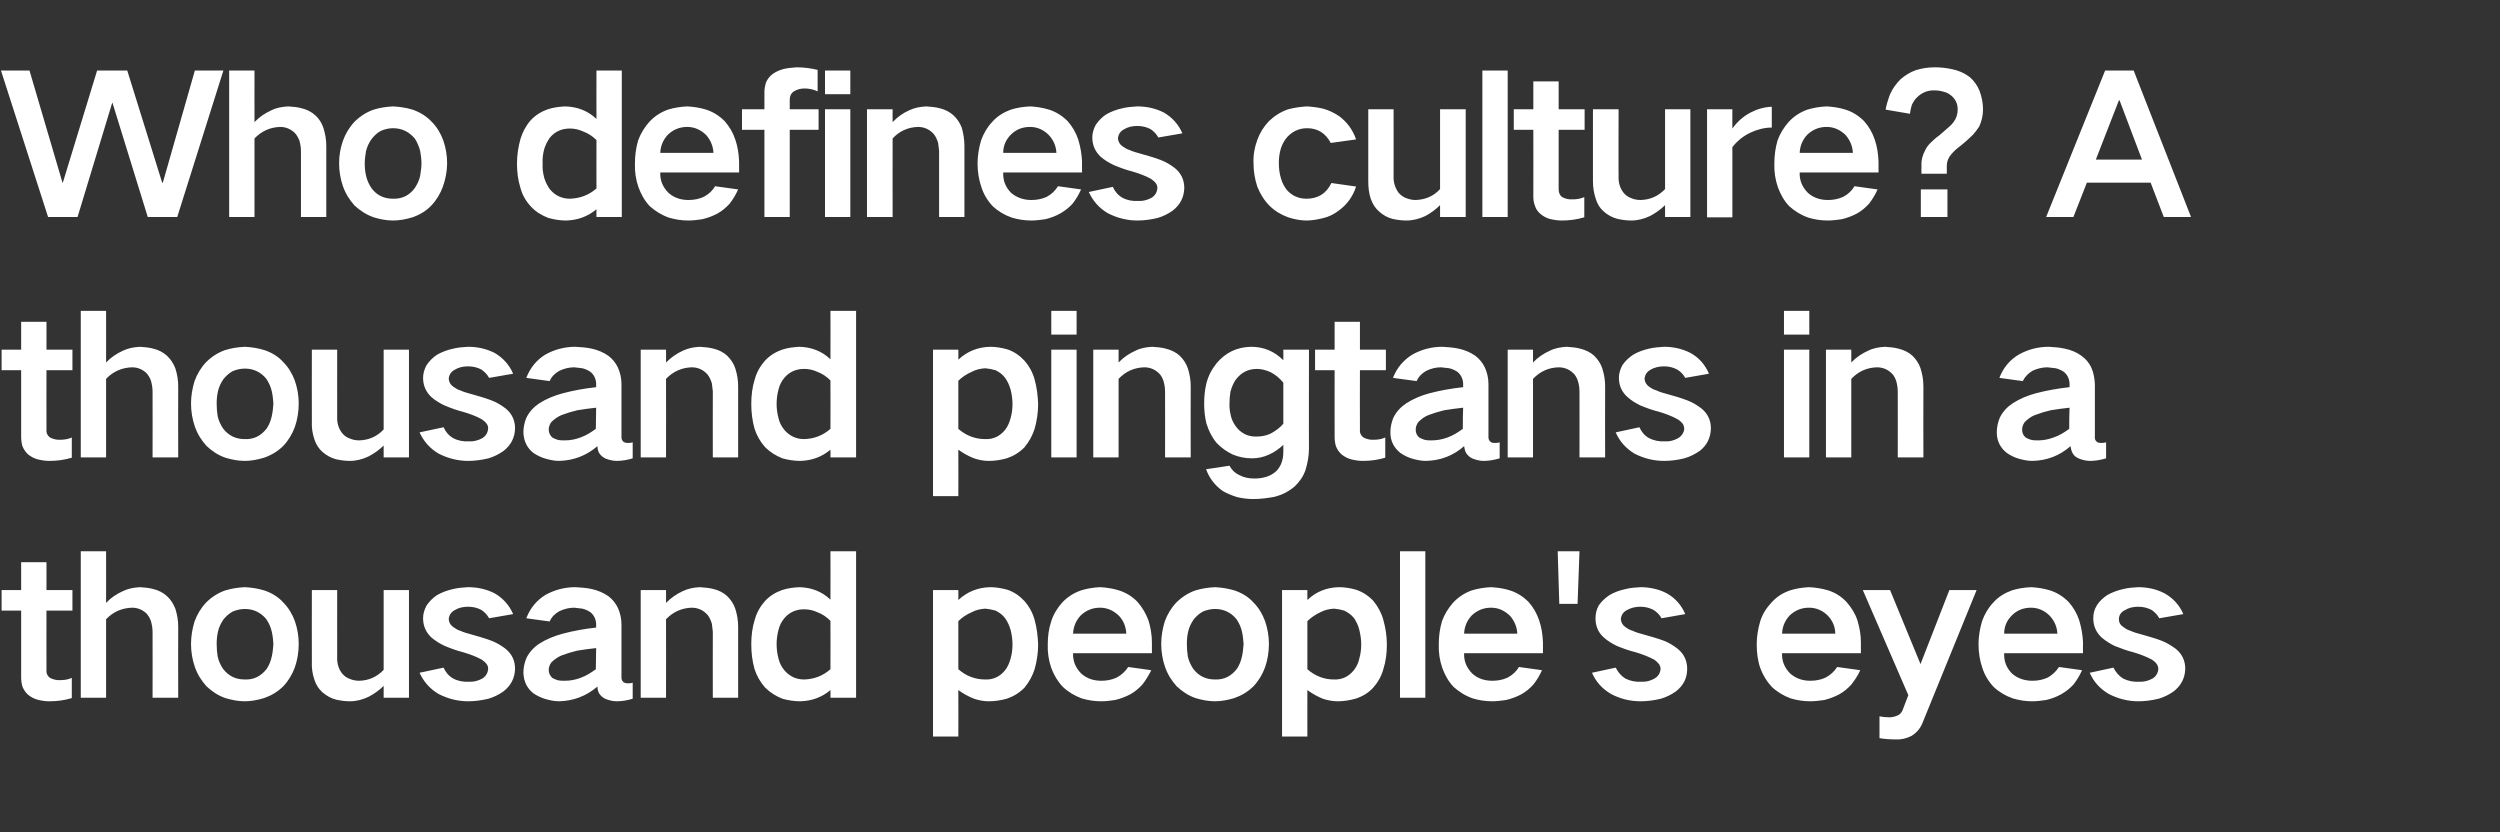 <?xml version="1.0" standalone="no"?>
<!DOCTYPE svg PUBLIC "-//W3C//DTD SVG 1.1//EN" "http://www.w3.org/Graphics/SVG/1.1/DTD/svg11.dtd">
<svg xmlns="http://www.w3.org/2000/svg" version="1.1" width="780px" height="259.6px" viewBox="0 -22 780 259.6" style="top:-22px">
  <rect x="0" y="-22" width="780" height="259.6" fill="#333333" stroke="none"/>
  <desc>Who defines culture? A thousand pingtans in a thousand people's eyes</desc>
  <defs/>
  <g id="Polygon28164">
    <path d="M 0.5 162.1 L 0.5 168.5 L 6.6 168.5 C 6.6 168.5 6.6 189.24 6.6 189.2 C 6.6 190.2 6.7 191.2 7 192.2 C 7.4 193.2 8 194.1 8.8 194.8 C 9.7 195.5 10.6 196 11.7 196.3 C 12.9 196.6 14.1 196.8 15.4 196.8 C 17.8 196.8 20.1 196.5 22.4 195.8 C 22.4 195.8 22.4 189.5 22.4 189.5 C 21.3 190 20.1 190.2 18.9 190.2 C 17.7 190.3 16.6 190 15.6 189.5 C 14.8 188.9 14.4 188.1 14.5 187 C 14.46 187.02 14.5 168.5 14.5 168.5 L 22.6 168.5 L 22.6 162.1 L 14.5 162.1 L 14.5 153.4 L 6.6 153.4 L 6.6 162.1 L 0.5 162.1 Z M 25.2 150 L 25.2 195.7 L 33.1 195.7 C 33.1 195.7 33.12 171.18 33.1 171.2 C 35.3 168.9 38 167.7 41.2 167.6 C 42.9 167.6 44.4 168.2 45.7 169.4 C 46.3 170.1 46.8 170.9 47.1 171.8 C 47.4 172.9 47.6 174 47.6 175.1 C 47.64 175.08 47.6 195.7 47.6 195.7 L 55.6 195.7 C 55.6 195.7 55.56 173.52 55.6 173.5 C 55.6 171.6 55.3 169.8 54.7 167.9 C 54.1 166.4 53.3 165.1 52.1 164 C 50.9 162.9 49.5 162.2 47.9 161.8 C 46.5 161.4 45.1 161.3 43.7 161.2 C 41.8 161.3 40.1 161.6 38.4 162.4 C 36.4 163.3 34.6 164.5 33.1 166.1 C 33.12 166.14 33.1 150 33.1 150 L 25.2 150 Z M 60.7 171.9 C 60 174.2 59.6 176.5 59.6 178.9 C 59.6 181.4 60 183.8 60.8 186.1 C 61.6 188.4 62.8 190.3 64.4 192.1 C 66.1 193.7 68 195 70.3 195.8 C 72.3 196.4 74.3 196.8 76.4 196.8 C 78.4 196.8 80.4 196.4 82.4 195.8 C 84.7 195 86.7 193.8 88.4 192.1 C 90 190.4 91.2 188.4 92 186.2 C 92.8 183.9 93.2 181.4 93.2 178.9 C 93.2 176.5 92.8 174.1 92 171.8 C 91.2 169.6 90 167.6 88.4 166 C 86.8 164.2 84.8 163 82.4 162.2 C 80.4 161.6 78.4 161.3 76.4 161.2 C 74.3 161.3 72.3 161.6 70.3 162.2 C 68 163 66 164.3 64.3 166 C 62.7 167.7 61.5 169.7 60.7 171.9 C 60.7 171.9 60.7 171.9 60.7 171.9 Z M 67.9 182.8 C 67.7 181.5 67.6 180.2 67.6 178.9 C 67.6 177.7 67.7 176.4 68 175.1 C 68.3 173.7 68.9 172.5 69.7 171.3 C 70.5 170.3 71.5 169.4 72.6 168.8 C 73.8 168.3 75.1 168 76.4 168 C 79.1 168 81.4 169.1 83.1 171.2 C 83.9 172.4 84.5 173.7 84.8 175.1 C 85.1 176.4 85.2 177.6 85.3 178.9 C 85.2 180.2 85.1 181.5 84.8 182.8 C 84.5 184.2 84 185.5 83.2 186.7 C 81.4 189 79.2 190.1 76.4 190 C 73.5 190 71.3 188.9 69.6 186.7 C 68.8 185.5 68.2 184.2 67.9 182.8 C 67.9 182.8 67.9 182.8 67.9 182.8 Z M 97.3 162.1 C 97.3 162.1 97.26 184.5 97.3 184.5 C 97.2 186.5 97.5 188.3 98.1 190.1 C 98.6 191.7 99.5 193 100.6 194 C 101.9 195.1 103.3 195.9 104.9 196.3 C 106.3 196.6 107.7 196.8 109.1 196.8 C 111.2 196.8 113.1 196.3 115 195.4 C 116.7 194.5 118.3 193.4 119.7 192 C 119.7 192 119.7 195.7 119.7 195.7 L 127.6 195.7 L 127.6 162.1 L 119.7 162.1 C 119.7 162.1 119.7 186.96 119.7 187 C 117.6 189.2 115.1 190.3 112.1 190.4 C 111 190.4 110 190.2 109.1 189.8 C 108.2 189.5 107.4 188.9 106.8 188.2 C 105.6 186.7 105.1 184.9 105.2 182.9 C 105.18 182.94 105.2 162.1 105.2 162.1 L 97.3 162.1 Z M 130.9 187.9 C 132.2 190.7 134.1 192.9 136.8 194.5 C 139.7 196 142.8 196.8 146.1 196.8 C 148.2 196.8 150.3 196.5 152.4 196 C 154.1 195.5 155.7 194.7 157.1 193.7 C 159.4 191.9 160.6 189.6 160.7 186.7 C 160.7 184.1 159.7 182 157.7 180.4 C 156.4 179.4 154.9 178.5 153.3 177.9 C 151.2 177.1 149 176.5 146.9 175.9 C 145.8 175.6 144.7 175.3 143.6 174.8 C 142.9 174.6 142.2 174.2 141.5 173.7 C 140.6 173.1 140.1 172.3 140 171.2 C 140.1 170 140.7 169 141.8 168.4 C 143.1 167.6 144.5 167.3 146 167.3 C 147.5 167.3 148.9 167.6 150.2 168.3 C 151.2 169 152 169.8 152.6 170.9 C 152.6 170.9 160.1 169.6 160.1 169.6 C 158.9 166.8 156.9 164.6 154.3 163.1 C 151.7 161.8 149 161.2 146 161.2 C 144.4 161.3 142.9 161.4 141.3 161.8 C 139.5 162.2 137.9 162.8 136.3 163.7 C 135 164.6 134 165.6 133.1 166.9 C 132.4 168.2 132 169.5 132 170.9 C 132 173.3 132.9 175.3 134.6 176.9 C 135.9 178 137.2 178.8 138.7 179.5 C 140.6 180.3 142.5 181 144.5 181.5 C 146.5 182.1 148.5 182.8 150.3 183.8 C 150.9 184.2 151.5 184.7 151.9 185.3 C 152.2 185.7 152.3 186.2 152.3 186.7 C 152.2 188 151.6 189 150.5 189.7 C 149.2 190.4 147.8 190.8 146.3 190.7 C 144.6 190.8 142.9 190.5 141.4 189.7 C 140 188.9 139 187.7 138.4 186.3 C 138.4 186.3 130.9 187.9 130.9 187.9 Z M 172.3 189.5 C 171.6 188.8 171.2 188 171.2 187 C 171.2 186.2 171.5 185.4 172 184.7 C 172.9 183.8 174 183 175.2 182.5 C 176.8 181.9 178.4 181.4 180.1 181 C 182 180.7 184 180.4 186 180.2 C 186 182.4 185.9 184.6 185.9 186.8 C 184.4 187.9 182.8 188.9 181.1 189.5 C 179.5 190.1 177.9 190.4 176.2 190.4 C 175.5 190.4 174.7 190.4 173.9 190.2 C 173.4 190 172.8 189.8 172.3 189.5 C 172.3 189.5 172.3 189.5 172.3 189.5 Z M 164.2 183.4 C 163.6 184.9 163.3 186.4 163.3 187.9 C 163.4 190.6 164.4 192.7 166.4 194.3 C 167.6 195.1 168.8 195.7 170.2 196.1 C 171.6 196.5 173 196.8 174.4 196.8 C 178.9 196.7 182.9 195.2 186.4 192.2 C 186.4 193 186.6 193.7 186.9 194.3 C 187.4 195.1 188.1 195.7 189 196.1 C 190.1 196.5 191.2 196.8 192.4 196.8 C 194.1 196.8 195.8 196.5 197.4 196 C 197.4 196 197.4 191 197.4 191 C 196.8 191.2 196.3 191.2 195.7 191.2 C 195.3 191.2 195 191.1 194.6 190.9 C 194.1 190.5 193.8 189.9 193.9 189.1 C 193.9 189.1 193.9 172.8 193.9 172.8 C 193.9 171 193.5 169.3 192.8 167.7 C 192.1 166.2 191.1 165 189.8 164 C 188.2 162.9 186.5 162.2 184.7 161.8 C 183 161.4 181.2 161.3 179.5 161.2 C 176.2 161.2 173.1 162 170.2 163.6 C 167.4 165.3 165.4 167.8 164.2 170.9 C 164.2 170.9 171.5 171.9 171.5 171.9 C 172.1 170.5 173.1 169.5 174.5 168.7 C 176 168 177.5 167.6 179.2 167.6 C 180 167.7 180.9 167.8 181.7 167.9 C 182.6 168.1 183.4 168.5 184.2 169 C 185.3 169.9 185.9 171.1 186 172.6 C 186 172.6 186 173.8 186 173.8 C 182.4 174.2 179 174.8 175.6 175.7 C 173 176.4 170.5 177.4 168.3 178.8 C 166.5 180 165.1 181.5 164.2 183.4 C 164.2 183.4 164.2 183.4 164.2 183.4 Z M 199.9 162.1 L 199.9 195.7 L 207.8 195.7 C 207.8 195.7 207.84 171.18 207.8 171.2 C 210 168.9 212.7 167.7 215.8 167.6 C 217.8 167.6 219.5 168.4 220.8 169.9 C 221.4 170.7 221.8 171.6 222.1 172.6 C 222.2 173.4 222.3 174.2 222.4 175.1 C 222.36 175.08 222.4 195.7 222.4 195.7 L 230.3 195.7 C 230.3 195.7 230.28 173.52 230.3 173.5 C 230.3 171.6 230 169.8 229.4 167.9 C 228.9 166.4 228 165.1 226.9 164 C 225.7 162.9 224.3 162.2 222.7 161.8 C 221.2 161.4 219.8 161.3 218.3 161.2 C 216.5 161.3 214.8 161.6 213.1 162.4 C 211.1 163.3 209.4 164.5 207.8 166.1 C 207.84 166.08 207.8 162.1 207.8 162.1 L 199.9 162.1 Z M 235.5 171.3 C 234.7 173.8 234.4 176.4 234.4 179 C 234.4 181.6 234.7 184.2 235.4 186.7 C 236.1 188.9 237.2 190.8 238.7 192.5 C 240.3 194.1 242.1 195.2 244.1 196 C 245.9 196.5 247.8 196.8 249.7 196.8 C 253.2 196.7 256.4 195.6 259.1 193.3 C 259.14 193.32 259.1 195.7 259.1 195.7 L 267.1 195.7 L 267.1 150 L 259.1 150 C 259.1 150 259.14 165.06 259.1 165.1 C 256.4 162.5 253.1 161.3 249.4 161.2 C 247.6 161.3 245.8 161.5 244 162.1 C 242 162.8 240.2 163.9 238.7 165.5 C 237.2 167.2 236.1 169.1 235.5 171.3 C 235.5 171.3 235.5 171.3 235.5 171.3 Z M 259.1 186.8 C 256.7 188.9 254 189.9 250.9 190 C 248.4 190 246.3 189 244.7 187.1 C 243.8 186 243.2 184.8 242.9 183.5 C 242.5 182 242.3 180.5 242.3 179 C 242.3 177.5 242.5 176 242.9 174.5 C 243.2 173.2 243.8 172 244.7 170.9 C 246.3 169 248.4 168.1 250.9 168.1 C 252.3 168.1 253.7 168.4 255 169 C 256.6 169.6 257.9 170.5 259.1 171.7 C 259.14 171.66 259.1 186.8 259.1 186.8 C 259.1 186.8 259.14 186.84 259.1 186.8 Z M 291.1 162.1 L 291.1 207.8 L 299 207.8 C 299 207.8 299.04 193.26 299 193.3 C 300.5 194.4 302.1 195.3 303.9 196 C 305.4 196.5 306.9 196.8 308.5 196.8 C 310.4 196.8 312.3 196.5 314.1 196 C 316.2 195.3 318 194.2 319.6 192.6 C 321 190.9 322.1 189 322.8 186.8 C 323.5 184.3 323.9 181.7 323.9 179.1 C 323.8 176.5 323.5 173.9 322.8 171.4 C 322.2 169.2 321.1 167.2 319.6 165.5 C 318.1 163.9 316.4 162.7 314.3 162 C 312.5 161.5 310.7 161.2 308.9 161.2 C 305.1 161.3 301.8 162.6 299 165.2 C 299.04 165.18 299 162.1 299 162.1 L 291.1 162.1 Z M 303.2 169 C 304.5 168.3 305.9 168 307.4 167.9 C 308.5 168 309.5 168.2 310.6 168.5 C 311.8 169.1 312.8 169.8 313.6 170.9 C 314.4 172 314.9 173.2 315.3 174.5 C 315.7 176.1 315.9 177.6 315.9 179.1 C 315.9 180.6 315.7 182.1 315.3 183.5 C 314.9 184.9 314.4 186.1 313.6 187.1 C 312 189.1 309.9 190.1 307.4 190 C 304.2 190 301.4 188.9 299 186.8 C 299 186.8 299 171.8 299 171.8 C 300.2 170.6 301.6 169.7 303.2 169 C 303.2 169 303.2 169 303.2 169 Z M 328 171.8 C 327.2 174.2 326.9 176.6 326.9 179 C 326.8 181.6 327.2 184.1 328 186.4 C 328.8 188.6 330 190.6 331.6 192.3 C 333.3 193.9 335.3 195.1 337.5 195.9 C 339.5 196.5 341.5 196.8 343.6 196.8 C 345.1 196.8 346.5 196.6 347.9 196.4 C 349.6 196 351.2 195.4 352.7 194.6 C 354.1 193.8 355.3 192.8 356.4 191.6 C 357.5 190.2 358.4 188.7 359.2 187.1 C 359.2 187.1 352 186.1 352 186.1 C 351.1 187.5 349.9 188.6 348.4 189.4 C 346.9 190.1 345.3 190.4 343.6 190.4 C 341.2 190.4 339.1 189.7 337.4 188.2 C 335.6 186.4 334.7 184.3 334.8 181.8 C 334.8 181.8 359.4 181.8 359.4 181.8 C 359.4 181.8 359.4 178.44 359.4 178.4 C 359.4 176.1 359 173.8 358.3 171.5 C 357.5 169.4 356.4 167.5 354.9 165.8 C 353.3 164.1 351.3 162.9 349.1 162.2 C 347.2 161.6 345.2 161.3 343.2 161.2 C 341.2 161.3 339.2 161.6 337.3 162.2 C 335 163 333.1 164.2 331.4 166 C 329.9 167.7 328.7 169.6 328 171.8 C 328 171.8 328 171.8 328 171.8 Z M 334.8 175.7 C 334.9 173.5 335.7 171.6 337.2 170 C 338.9 168.4 340.9 167.6 343.2 167.6 C 345.5 167.6 347.4 168.5 349.1 170.1 C 350.6 171.7 351.3 173.6 351.4 175.7 C 351.4 175.7 334.8 175.7 334.8 175.7 Z M 363.4 171.9 C 362.7 174.2 362.3 176.5 362.3 178.9 C 362.3 181.4 362.7 183.8 363.5 186.1 C 364.3 188.4 365.5 190.3 367.1 192.1 C 368.8 193.7 370.7 195 373 195.8 C 375 196.4 377 196.8 379.1 196.8 C 381.1 196.8 383.1 196.4 385.1 195.8 C 387.4 195 389.4 193.8 391.1 192.1 C 392.7 190.4 393.9 188.4 394.7 186.2 C 395.5 183.9 395.9 181.4 395.9 178.9 C 395.9 176.5 395.5 174.1 394.7 171.8 C 393.9 169.6 392.7 167.6 391.1 166 C 389.5 164.2 387.5 163 385.1 162.2 C 383.1 161.6 381.1 161.3 379.1 161.2 C 377 161.3 375 161.6 373 162.2 C 370.7 163 368.7 164.3 367 166 C 365.4 167.7 364.2 169.7 363.4 171.9 C 363.4 171.9 363.4 171.9 363.4 171.9 Z M 370.6 182.8 C 370.4 181.5 370.3 180.2 370.3 178.9 C 370.3 177.7 370.4 176.4 370.7 175.1 C 371 173.7 371.6 172.5 372.4 171.3 C 373.2 170.3 374.2 169.4 375.3 168.8 C 376.5 168.3 377.8 168 379.1 168 C 381.8 168 384.1 169.1 385.8 171.2 C 386.6 172.4 387.2 173.7 387.5 175.1 C 387.8 176.4 387.9 177.6 388 178.9 C 387.9 180.2 387.8 181.5 387.5 182.8 C 387.2 184.2 386.7 185.5 385.9 186.7 C 384.1 189 381.9 190.1 379.1 190 C 376.2 190 374 188.9 372.3 186.7 C 371.5 185.5 370.9 184.2 370.6 182.8 C 370.6 182.8 370.6 182.8 370.6 182.8 Z M 400 162.1 L 400 207.8 L 407.9 207.8 C 407.9 207.8 407.88 193.26 407.9 193.3 C 409.4 194.4 411 195.3 412.7 196 C 414.2 196.5 415.8 196.8 417.4 196.8 C 419.2 196.8 421.1 196.5 422.9 196 C 425.1 195.3 426.9 194.2 428.4 192.6 C 429.9 190.9 431 189 431.6 186.8 C 432.4 184.3 432.7 181.7 432.7 179.1 C 432.7 176.5 432.3 173.9 431.6 171.4 C 431 169.2 429.9 167.2 428.5 165.5 C 427 163.9 425.2 162.7 423.1 162 C 421.4 161.5 419.6 161.2 417.7 161.2 C 413.9 161.3 410.6 162.6 407.9 165.2 C 407.88 165.18 407.9 162.1 407.9 162.1 L 400 162.1 Z M 412 169 C 413.3 168.3 414.7 168 416.2 167.9 C 417.3 168 418.4 168.2 419.4 168.5 C 420.6 169.1 421.6 169.8 422.5 170.9 C 423.2 172 423.8 173.2 424.1 174.5 C 424.5 176.1 424.7 177.6 424.7 179.1 C 424.7 180.6 424.5 182.1 424.1 183.5 C 423.8 184.9 423.2 186.1 422.4 187.1 C 420.8 189.1 418.7 190.1 416.2 190 C 413.1 190 410.3 188.9 407.9 186.8 C 407.9 186.8 407.9 171.8 407.9 171.8 C 409.1 170.6 410.5 169.7 412 169 C 412 169 412 169 412 169 Z M 436.8 150 L 436.8 195.7 L 444.7 195.7 L 444.7 150 L 436.8 150 Z M 449.9 171.8 C 449.2 174.2 448.9 176.6 448.9 179 C 448.8 181.6 449.2 184.1 450 186.4 C 450.8 188.6 451.9 190.6 453.5 192.3 C 455.3 193.9 457.2 195.1 459.5 195.9 C 461.5 196.5 463.5 196.8 465.6 196.8 C 467 196.8 468.5 196.6 469.9 196.4 C 471.6 196 473.2 195.4 474.7 194.6 C 476.1 193.8 477.3 192.8 478.4 191.6 C 479.5 190.2 480.4 188.7 481.1 187.1 C 481.1 187.1 473.9 186.1 473.9 186.1 C 473.1 187.5 471.9 188.6 470.4 189.4 C 468.9 190.1 467.3 190.4 465.6 190.4 C 463.2 190.4 461.1 189.7 459.4 188.2 C 457.6 186.4 456.7 184.3 456.8 181.8 C 456.77 181.8 481.4 181.8 481.4 181.8 C 481.4 181.8 481.37 178.44 481.4 178.4 C 481.3 176.1 481 173.8 480.2 171.5 C 479.5 169.4 478.4 167.5 476.9 165.8 C 475.2 164.1 473.3 162.9 471.1 162.2 C 469.2 161.6 467.2 161.3 465.2 161.2 C 463.1 161.3 461.2 161.6 459.2 162.2 C 457 163 455.1 164.2 453.4 166 C 451.9 167.7 450.7 169.6 449.9 171.8 C 449.9 171.8 449.9 171.8 449.9 171.8 Z M 456.8 175.7 C 456.9 173.5 457.7 171.6 459.2 170 C 460.9 168.4 462.9 167.6 465.2 167.6 C 467.5 167.6 469.4 168.5 471.1 170.1 C 472.5 171.7 473.3 173.6 473.4 175.7 C 473.4 175.7 456.8 175.7 456.8 175.7 Z M 486 150 L 486.5 166.4 L 492.2 166.4 L 492.8 150 L 486 150 Z M 496.7 187.9 C 497.9 190.7 499.9 192.9 502.6 194.5 C 505.4 196 508.5 196.8 511.9 196.8 C 514 196.8 516.1 196.5 518.2 196 C 519.9 195.5 521.5 194.7 522.9 193.7 C 525.2 191.9 526.4 189.6 526.4 186.7 C 526.4 184.1 525.4 182 523.4 180.4 C 522.1 179.4 520.7 178.5 519.1 177.9 C 516.9 177.1 514.8 176.5 512.6 175.9 C 511.5 175.6 510.4 175.3 509.4 174.8 C 508.6 174.6 507.9 174.2 507.2 173.7 C 506.3 173.1 505.8 172.3 505.7 171.2 C 505.8 170 506.4 169 507.5 168.4 C 508.9 167.6 510.3 167.3 511.8 167.3 C 513.2 167.3 514.6 167.6 515.9 168.3 C 517 169 517.8 169.8 518.4 170.9 C 518.4 170.9 525.8 169.6 525.8 169.6 C 524.6 166.8 522.7 164.6 520 163.1 C 517.5 161.8 514.7 161.2 511.8 161.2 C 510.2 161.3 508.6 161.4 507.1 161.8 C 505.3 162.2 503.6 162.8 502.1 163.7 C 500.8 164.6 499.7 165.6 498.8 166.9 C 498.1 168.2 497.8 169.5 497.8 170.9 C 497.8 173.3 498.6 175.3 500.4 176.9 C 501.6 178 503 178.8 504.4 179.5 C 506.3 180.3 508.3 181 510.3 181.5 C 512.3 182.1 514.2 182.8 516.1 183.8 C 516.7 184.2 517.2 184.7 517.7 185.3 C 517.9 185.7 518.1 186.2 518.1 186.7 C 518 188 517.4 189 516.2 189.7 C 515 190.4 513.6 190.8 512.1 190.7 C 510.3 190.8 508.7 190.5 507.1 189.7 C 505.8 188.9 504.8 187.7 504.1 186.3 C 504.1 186.3 496.7 187.9 496.7 187.9 Z M 549.2 171.8 C 548.5 174.2 548.1 176.6 548.1 179 C 548.1 181.6 548.4 184.1 549.2 186.4 C 550 188.6 551.2 190.6 552.8 192.3 C 554.5 193.9 556.5 195.1 558.7 195.9 C 560.7 196.5 562.8 196.8 564.8 196.8 C 566.3 196.8 567.7 196.6 569.2 196.4 C 570.8 196 572.4 195.4 573.9 194.6 C 575.3 193.8 576.5 192.8 577.6 191.6 C 578.7 190.2 579.7 188.7 580.4 187.1 C 580.4 187.1 573.2 186.1 573.2 186.1 C 572.3 187.5 571.1 188.6 569.6 189.4 C 568.1 190.1 566.5 190.4 564.8 190.4 C 562.4 190.4 560.4 189.7 558.6 188.2 C 556.8 186.4 555.9 184.3 556 181.8 C 556.01 181.8 580.6 181.8 580.6 181.8 C 580.6 181.8 580.61 178.44 580.6 178.4 C 580.6 176.1 580.2 173.8 579.5 171.5 C 578.8 169.4 577.6 167.5 576.1 165.8 C 574.5 164.1 572.6 162.9 570.4 162.2 C 568.4 161.6 566.4 161.3 564.4 161.2 C 562.4 161.3 560.4 161.6 558.5 162.2 C 556.2 163 554.3 164.2 552.7 166 C 551.1 167.7 549.9 169.6 549.2 171.8 C 549.2 171.8 549.2 171.8 549.2 171.8 Z M 556 175.7 C 556.1 173.5 556.9 171.6 558.4 170 C 560.1 168.4 562.1 167.6 564.4 167.6 C 566.7 167.6 568.7 168.5 570.3 170.1 C 571.8 171.7 572.6 173.6 572.6 175.7 C 572.6 175.7 556 175.7 556 175.7 Z M 581.2 162.1 L 595.4 194.9 C 595.4 194.9 593.57 199.62 593.6 199.6 C 593.3 200.3 592.8 200.9 592.1 201.2 C 591.2 201.6 590.4 201.8 589.5 201.8 C 588.5 201.8 587.4 201.7 586.4 201.5 C 586.4 201.5 586.4 208.3 586.4 208.3 C 588.1 208.6 589.8 208.7 591.5 208.7 C 593.2 208.8 594.8 208.4 596.4 207.6 C 598 206.6 599.1 205.3 599.8 203.6 C 599.81 203.58 616.7 162.1 616.7 162.1 L 608.2 162.1 L 599.2 185.2 L 589.7 162.1 L 581.2 162.1 Z M 618.4 171.8 C 617.7 174.2 617.3 176.6 617.3 179 C 617.3 181.6 617.7 184.1 618.5 186.4 C 619.2 188.6 620.4 190.6 622 192.3 C 623.7 193.9 625.7 195.1 628 195.9 C 630 196.5 632 196.8 634.1 196.8 C 635.5 196.8 637 196.6 638.4 196.4 C 640.1 196 641.7 195.4 643.1 194.6 C 644.5 193.8 645.8 192.8 646.9 191.6 C 648 190.2 648.9 188.7 649.6 187.1 C 649.6 187.1 642.4 186.1 642.4 186.1 C 641.5 187.5 640.3 188.6 638.9 189.4 C 637.3 190.1 635.8 190.4 634.1 190.4 C 631.7 190.4 629.6 189.7 627.8 188.2 C 626 186.4 625.2 184.3 625.3 181.8 C 625.25 181.8 649.9 181.8 649.9 181.8 C 649.9 181.8 649.85 178.44 649.9 178.4 C 649.8 176.1 649.4 173.8 648.7 171.5 C 648 169.4 646.9 167.5 645.4 165.8 C 643.7 164.1 641.8 162.9 639.6 162.2 C 637.6 161.6 635.7 161.3 633.7 161.2 C 631.6 161.3 629.6 161.6 627.7 162.2 C 625.5 163 623.5 164.2 621.9 166 C 620.3 167.7 619.2 169.6 618.4 171.8 C 618.4 171.8 618.4 171.8 618.4 171.8 Z M 625.3 175.7 C 625.3 173.5 626.1 171.6 627.7 170 C 629.3 168.4 631.3 167.6 633.7 167.6 C 635.9 167.6 637.9 168.5 639.5 170.1 C 641 171.7 641.8 173.6 641.9 175.7 C 641.9 175.7 625.3 175.7 625.3 175.7 Z M 652 187.9 C 653.2 190.7 655.2 192.9 657.9 194.5 C 660.8 196 663.9 196.8 667.2 196.8 C 669.3 196.8 671.4 196.5 673.5 196 C 675.2 195.5 676.8 194.7 678.2 193.7 C 680.5 191.9 681.7 189.6 681.8 186.7 C 681.8 184.1 680.8 182 678.8 180.4 C 677.4 179.4 676 178.5 674.4 177.9 C 672.3 177.1 670.1 176.5 668 175.9 C 666.8 175.6 665.8 175.3 664.7 174.8 C 664 174.6 663.2 174.2 662.6 173.7 C 661.6 173.1 661.1 172.3 661.1 171.2 C 661.1 170 661.7 169 662.9 168.4 C 664.2 167.6 665.6 167.3 667.1 167.3 C 668.6 167.3 669.9 167.6 671.3 168.3 C 672.3 169 673.1 169.8 673.7 170.9 C 673.7 170.9 681.2 169.6 681.2 169.6 C 680 166.8 678 164.6 675.3 163.1 C 672.8 161.8 670 161.2 667.1 161.2 C 665.5 161.3 663.9 161.4 662.4 161.8 C 660.6 162.2 659 162.8 657.4 163.7 C 656.1 164.6 655 165.6 654.2 166.9 C 653.4 168.2 653.1 169.5 653.1 170.9 C 653.1 173.3 654 175.3 655.7 176.9 C 657 178 658.3 178.8 659.7 179.5 C 661.7 180.3 663.6 181 665.6 181.5 C 667.6 182.1 669.5 182.8 671.4 183.8 C 672 184.2 672.6 184.7 673 185.3 C 673.2 185.7 673.4 186.2 673.4 186.7 C 673.3 188 672.7 189 671.6 189.7 C 670.3 190.4 668.9 190.8 667.4 190.7 C 665.7 190.8 664 190.5 662.4 189.7 C 661.1 188.9 660.1 187.7 659.4 186.3 C 659.4 186.3 652 187.9 652 187.9 Z " stroke="none" fill="#fff"/>
  </g>
  <g id="Polygon28163">
    <path d="M 0.5 87.1 L 0.5 93.5 L 6.6 93.5 C 6.6 93.5 6.6 114.24 6.6 114.2 C 6.6 115.2 6.7 116.2 7 117.2 C 7.4 118.2 8 119.1 8.8 119.8 C 9.7 120.5 10.6 121 11.7 121.3 C 12.9 121.6 14.1 121.8 15.4 121.8 C 17.8 121.8 20.1 121.5 22.4 120.8 C 22.4 120.8 22.4 114.5 22.4 114.5 C 21.3 115 20.1 115.2 18.9 115.2 C 17.7 115.3 16.6 115 15.6 114.5 C 14.8 113.9 14.4 113.1 14.5 112 C 14.46 112.02 14.5 93.5 14.5 93.5 L 22.6 93.5 L 22.6 87.1 L 14.5 87.1 L 14.5 78.4 L 6.6 78.4 L 6.6 87.1 L 0.5 87.1 Z M 25.2 75 L 25.2 120.7 L 33.1 120.7 C 33.1 120.7 33.12 96.18 33.1 96.2 C 35.3 93.9 38 92.7 41.2 92.6 C 42.9 92.6 44.4 93.2 45.7 94.4 C 46.3 95.1 46.8 95.9 47.1 96.8 C 47.4 97.9 47.6 99 47.6 100.1 C 47.64 100.08 47.6 120.7 47.6 120.7 L 55.6 120.7 C 55.6 120.7 55.56 98.52 55.6 98.5 C 55.6 96.6 55.3 94.8 54.7 92.9 C 54.1 91.4 53.3 90.1 52.1 89 C 50.9 87.9 49.5 87.2 47.9 86.8 C 46.5 86.4 45.1 86.3 43.7 86.2 C 41.8 86.3 40.1 86.6 38.4 87.4 C 36.4 88.3 34.6 89.5 33.1 91.1 C 33.12 91.14 33.1 75 33.1 75 L 25.2 75 Z M 60.7 96.9 C 60 99.2 59.6 101.5 59.6 103.9 C 59.6 106.4 60 108.8 60.8 111.1 C 61.6 113.4 62.8 115.3 64.4 117.1 C 66.1 118.7 68 120 70.3 120.8 C 72.3 121.4 74.3 121.8 76.4 121.8 C 78.4 121.8 80.4 121.4 82.4 120.8 C 84.7 120 86.7 118.8 88.4 117.1 C 90 115.4 91.2 113.4 92 111.2 C 92.8 108.9 93.2 106.4 93.2 103.9 C 93.2 101.5 92.8 99.1 92 96.8 C 91.2 94.6 90 92.6 88.4 91 C 86.8 89.2 84.8 88 82.4 87.2 C 80.4 86.6 78.4 86.3 76.4 86.2 C 74.3 86.3 72.3 86.6 70.3 87.2 C 68 88 66 89.3 64.3 91 C 62.7 92.7 61.5 94.7 60.7 96.9 C 60.7 96.9 60.7 96.9 60.7 96.9 Z M 67.9 107.8 C 67.7 106.5 67.6 105.2 67.6 103.9 C 67.6 102.7 67.7 101.4 68 100.1 C 68.3 98.7 68.9 97.5 69.7 96.3 C 70.5 95.3 71.5 94.4 72.6 93.8 C 73.8 93.3 75.1 93 76.4 93 C 79.1 93 81.4 94.1 83.1 96.2 C 83.9 97.4 84.5 98.7 84.8 100.1 C 85.1 101.4 85.2 102.6 85.3 103.9 C 85.2 105.2 85.1 106.5 84.8 107.8 C 84.5 109.2 84 110.5 83.2 111.7 C 81.4 114 79.2 115.1 76.4 115 C 73.5 115 71.3 113.9 69.6 111.7 C 68.8 110.5 68.2 109.2 67.9 107.8 C 67.9 107.8 67.9 107.8 67.9 107.8 Z M 97.3 87.1 C 97.3 87.1 97.26 109.5 97.3 109.5 C 97.2 111.5 97.5 113.3 98.1 115.1 C 98.6 116.7 99.5 118 100.6 119 C 101.9 120.1 103.3 120.9 104.9 121.3 C 106.3 121.6 107.7 121.8 109.1 121.8 C 111.2 121.8 113.1 121.3 115 120.4 C 116.7 119.5 118.3 118.4 119.7 117 C 119.7 117 119.7 120.7 119.7 120.7 L 127.6 120.7 L 127.6 87.1 L 119.7 87.1 C 119.7 87.1 119.7 111.96 119.7 112 C 117.6 114.2 115.1 115.3 112.1 115.4 C 111 115.4 110 115.2 109.1 114.8 C 108.2 114.5 107.4 113.9 106.8 113.2 C 105.6 111.7 105.1 109.9 105.2 107.9 C 105.18 107.94 105.2 87.1 105.2 87.1 L 97.3 87.1 Z M 130.9 112.9 C 132.2 115.7 134.1 117.9 136.8 119.5 C 139.7 121 142.8 121.8 146.1 121.8 C 148.2 121.8 150.3 121.5 152.4 121 C 154.1 120.5 155.7 119.7 157.1 118.7 C 159.4 116.9 160.6 114.6 160.7 111.7 C 160.7 109.1 159.7 107 157.7 105.4 C 156.4 104.4 154.9 103.5 153.3 102.9 C 151.2 102.1 149 101.5 146.9 100.9 C 145.8 100.6 144.7 100.3 143.6 99.8 C 142.9 99.6 142.2 99.2 141.5 98.7 C 140.6 98.1 140.1 97.3 140 96.2 C 140.1 95 140.7 94 141.8 93.4 C 143.1 92.6 144.5 92.3 146 92.3 C 147.5 92.3 148.9 92.6 150.2 93.3 C 151.2 94 152 94.8 152.6 95.9 C 152.6 95.9 160.1 94.6 160.1 94.6 C 158.9 91.8 156.9 89.6 154.3 88.1 C 151.7 86.8 149 86.2 146 86.2 C 144.4 86.3 142.9 86.4 141.3 86.8 C 139.5 87.2 137.9 87.8 136.3 88.7 C 135 89.6 134 90.6 133.1 91.9 C 132.4 93.2 132 94.5 132 95.9 C 132 98.3 132.9 100.3 134.6 101.9 C 135.9 103 137.2 103.8 138.7 104.5 C 140.6 105.3 142.5 106 144.5 106.5 C 146.5 107.1 148.5 107.8 150.3 108.8 C 150.9 109.2 151.5 109.7 151.9 110.3 C 152.2 110.7 152.3 111.2 152.3 111.7 C 152.2 113 151.6 114 150.5 114.7 C 149.2 115.4 147.8 115.8 146.3 115.7 C 144.6 115.8 142.9 115.5 141.4 114.7 C 140 113.9 139 112.7 138.4 111.3 C 138.4 111.3 130.9 112.9 130.9 112.9 Z M 172.3 114.5 C 171.6 113.8 171.2 113 171.2 112 C 171.2 111.2 171.5 110.4 172 109.7 C 172.9 108.8 174 108 175.2 107.5 C 176.8 106.9 178.4 106.4 180.1 106 C 182 105.7 184 105.4 186 105.2 C 186 107.4 185.9 109.6 185.9 111.8 C 184.4 112.9 182.8 113.9 181.1 114.5 C 179.5 115.1 177.9 115.4 176.2 115.4 C 175.5 115.4 174.7 115.4 173.9 115.2 C 173.4 115 172.8 114.8 172.3 114.5 C 172.3 114.5 172.3 114.5 172.3 114.5 Z M 164.2 108.4 C 163.6 109.9 163.3 111.4 163.3 112.9 C 163.4 115.6 164.4 117.7 166.4 119.3 C 167.6 120.1 168.8 120.7 170.2 121.1 C 171.6 121.5 173 121.8 174.4 121.8 C 178.9 121.7 182.9 120.2 186.4 117.2 C 186.4 118 186.6 118.7 186.9 119.3 C 187.4 120.1 188.1 120.7 189 121.1 C 190.1 121.5 191.2 121.8 192.4 121.8 C 194.1 121.8 195.8 121.5 197.4 121 C 197.4 121 197.4 116 197.4 116 C 196.8 116.2 196.3 116.2 195.7 116.2 C 195.3 116.2 195 116.1 194.6 115.9 C 194.1 115.5 193.8 114.9 193.9 114.1 C 193.9 114.1 193.9 97.8 193.9 97.8 C 193.9 96 193.5 94.3 192.8 92.7 C 192.1 91.2 191.1 90 189.8 89 C 188.2 87.9 186.5 87.2 184.7 86.8 C 183 86.4 181.2 86.3 179.5 86.2 C 176.2 86.2 173.1 87 170.2 88.6 C 167.4 90.3 165.4 92.8 164.2 95.9 C 164.2 95.9 171.5 96.9 171.5 96.9 C 172.1 95.5 173.1 94.5 174.5 93.7 C 176 93 177.5 92.6 179.2 92.6 C 180 92.7 180.9 92.8 181.7 92.9 C 182.6 93.1 183.4 93.5 184.2 94 C 185.3 94.9 185.9 96.1 186 97.6 C 186 97.6 186 98.8 186 98.8 C 182.4 99.2 179 99.8 175.6 100.7 C 173 101.4 170.5 102.4 168.3 103.8 C 166.5 105 165.1 106.5 164.2 108.4 C 164.2 108.4 164.2 108.4 164.2 108.4 Z M 199.9 87.1 L 199.9 120.7 L 207.8 120.7 C 207.8 120.7 207.84 96.18 207.8 96.2 C 210 93.9 212.7 92.7 215.8 92.6 C 217.8 92.6 219.5 93.4 220.8 94.9 C 221.4 95.7 221.8 96.6 222.1 97.6 C 222.2 98.4 222.3 99.2 222.4 100.1 C 222.36 100.08 222.4 120.7 222.4 120.7 L 230.3 120.7 C 230.3 120.7 230.28 98.52 230.3 98.5 C 230.3 96.6 230 94.8 229.4 92.9 C 228.9 91.4 228 90.1 226.9 89 C 225.7 87.9 224.3 87.2 222.7 86.8 C 221.2 86.4 219.8 86.3 218.3 86.2 C 216.5 86.3 214.8 86.6 213.1 87.4 C 211.1 88.3 209.4 89.5 207.8 91.1 C 207.84 91.08 207.8 87.1 207.8 87.1 L 199.9 87.1 Z M 235.5 96.3 C 234.7 98.8 234.4 101.4 234.4 104 C 234.4 106.6 234.7 109.2 235.4 111.7 C 236.1 113.9 237.2 115.8 238.7 117.5 C 240.3 119.1 242.1 120.2 244.1 121 C 245.9 121.5 247.8 121.8 249.7 121.8 C 253.2 121.7 256.4 120.6 259.1 118.3 C 259.14 118.32 259.1 120.7 259.1 120.7 L 267.1 120.7 L 267.1 75 L 259.1 75 C 259.1 75 259.14 90.06 259.1 90.1 C 256.4 87.5 253.1 86.3 249.4 86.2 C 247.6 86.3 245.8 86.5 244 87.1 C 242 87.8 240.2 88.9 238.7 90.5 C 237.2 92.2 236.1 94.1 235.5 96.3 C 235.5 96.3 235.5 96.3 235.5 96.3 Z M 259.1 111.8 C 256.7 113.9 254 114.9 250.9 115 C 248.4 115 246.3 114 244.7 112.1 C 243.8 111 243.2 109.8 242.9 108.5 C 242.5 107 242.3 105.5 242.3 104 C 242.3 102.5 242.5 101 242.9 99.5 C 243.2 98.2 243.8 97 244.7 95.9 C 246.3 94 248.4 93.1 250.9 93.1 C 252.3 93.1 253.7 93.4 255 94 C 256.6 94.6 257.9 95.5 259.1 96.7 C 259.14 96.66 259.1 111.8 259.1 111.8 C 259.1 111.8 259.14 111.84 259.1 111.8 Z M 291.1 87.1 L 291.1 132.8 L 299 132.8 C 299 132.8 299.04 118.26 299 118.3 C 300.5 119.4 302.1 120.3 303.9 121 C 305.4 121.5 306.9 121.8 308.5 121.8 C 310.4 121.8 312.3 121.5 314.1 121 C 316.2 120.3 318 119.2 319.6 117.6 C 321 115.9 322.1 114 322.8 111.8 C 323.5 109.3 323.9 106.7 323.9 104.1 C 323.8 101.5 323.5 98.9 322.8 96.4 C 322.2 94.2 321.1 92.2 319.6 90.5 C 318.1 88.9 316.4 87.7 314.3 87 C 312.5 86.5 310.7 86.2 308.9 86.2 C 305.1 86.3 301.8 87.6 299 90.2 C 299.04 90.18 299 87.1 299 87.1 L 291.1 87.1 Z M 303.2 94 C 304.5 93.3 305.9 93 307.4 92.9 C 308.5 93 309.5 93.2 310.6 93.5 C 311.8 94.1 312.8 94.8 313.6 95.9 C 314.4 97 314.9 98.2 315.3 99.5 C 315.7 101.1 315.9 102.6 315.9 104.1 C 315.9 105.6 315.7 107.1 315.3 108.5 C 314.9 109.9 314.4 111.1 313.6 112.1 C 312 114.1 309.9 115.1 307.4 115 C 304.2 115 301.4 113.9 299 111.8 C 299 111.8 299 96.8 299 96.8 C 300.2 95.6 301.6 94.7 303.2 94 C 303.2 94 303.2 94 303.2 94 Z M 328 87.1 L 328 120.7 L 335.9 120.7 L 335.9 87.1 L 328 87.1 Z M 328 75 L 328 82.4 L 335.9 82.4 L 335.9 75 L 328 75 Z M 341.1 87.1 L 341.1 120.7 L 349 120.7 C 349 120.7 349.02 96.18 349 96.2 C 351.2 93.9 353.8 92.7 357 92.6 C 359 92.6 360.7 93.4 362 94.9 C 362.6 95.7 363 96.6 363.2 97.6 C 363.4 98.4 363.5 99.2 363.5 100.1 C 363.54 100.08 363.5 120.7 363.5 120.7 L 371.5 120.7 C 371.5 120.7 371.46 98.52 371.5 98.5 C 371.5 96.6 371.2 94.8 370.6 92.9 C 370.1 91.4 369.2 90.1 368.1 89 C 366.9 87.9 365.4 87.2 363.8 86.8 C 362.4 86.4 361 86.3 359.5 86.2 C 357.7 86.3 355.9 86.6 354.3 87.4 C 352.3 88.3 350.5 89.5 349 91.1 C 349.02 91.08 349 87.1 349 87.1 L 341.1 87.1 Z M 376.4 97.6 C 375.9 99.6 375.7 101.7 375.7 103.9 C 375.7 106 375.9 108.1 376.4 110.1 C 377.1 112.4 378.1 114.4 379.6 116.2 C 381 117.7 382.7 118.9 384.6 119.8 C 386.5 120.6 388.5 121 390.6 121 C 392.5 121 394.3 120.6 396 119.8 C 397.6 119.1 399.1 118 400.4 116.8 C 400.4 116.8 400.4 118.9 400.4 118.9 C 400.4 119.9 400.3 120.9 400 121.9 C 399.7 123 399.1 124 398.3 124.9 C 397.4 125.7 396.5 126.3 395.3 126.7 C 394.1 127.1 392.8 127.3 391.4 127.3 C 389.7 127.3 388.1 127 386.6 126.2 C 385.3 125.6 384.3 124.6 383.6 123.3 C 383.6 123.3 376.3 124.4 376.3 124.4 C 377.3 127.2 379.1 129.5 381.5 131.2 C 382.9 132 384.4 132.6 386 133.1 C 387.7 133.5 389.4 133.7 391.1 133.7 C 393.3 133.7 395.5 133.4 397.7 133 C 400 132.4 402 131.4 403.9 129.8 C 405.4 128.4 406.6 126.7 407.3 124.7 C 408 122.4 408.4 120.2 408.4 117.8 C 408.35 117.84 408.4 87.1 408.4 87.1 L 400.4 87.1 C 400.4 87.1 400.43 90.42 400.4 90.4 C 397.6 87.6 394.3 86.2 390.3 86.2 C 385.9 86.3 382.4 88 379.6 91.3 C 378.1 93.2 377 95.2 376.4 97.6 C 376.4 97.6 376.4 97.6 376.4 97.6 Z M 396.4 113.3 C 395.1 113.9 393.6 114.2 392.2 114.2 C 389.8 114.3 387.8 113.5 386.2 111.8 C 385.3 110.8 384.6 109.6 384.2 108.4 C 383.8 106.9 383.5 105.4 383.6 103.9 C 383.6 102.6 383.7 101.4 383.9 100.2 C 384.3 98.8 384.8 97.5 385.6 96.4 C 387.3 94.2 389.4 93.1 392.2 93.1 C 393.6 93.1 395 93.5 396.4 94.1 C 397.9 94.9 399.3 96 400.4 97.4 C 400.4 97.4 400.4 110.2 400.4 110.2 C 399.3 111.5 397.9 112.5 396.4 113.3 C 396.4 113.3 396.4 113.3 396.4 113.3 Z M 410.3 87.1 L 410.3 93.5 L 416.4 93.5 C 416.4 93.5 416.39 114.24 416.4 114.2 C 416.4 115.2 416.5 116.2 416.8 117.2 C 417.2 118.2 417.8 119.1 418.6 119.8 C 419.5 120.5 420.4 121 421.5 121.3 C 422.7 121.6 423.9 121.8 425.2 121.8 C 427.6 121.8 429.9 121.5 432.2 120.8 C 432.2 120.8 432.2 114.5 432.2 114.5 C 431.1 115 429.9 115.2 428.7 115.2 C 427.5 115.3 426.4 115 425.4 114.5 C 424.6 113.9 424.2 113.1 424.3 112 C 424.25 112.02 424.3 93.5 424.3 93.5 L 432.4 93.5 L 432.4 87.1 L 424.3 87.1 L 424.3 78.4 L 416.4 78.4 L 416.4 87.1 L 410.3 87.1 Z M 442.8 114.5 C 442 113.8 441.7 113 441.7 112 C 441.7 111.2 442 110.4 442.5 109.7 C 443.4 108.8 444.4 108 445.7 107.5 C 447.3 106.9 448.9 106.4 450.6 106 C 452.5 105.7 454.5 105.4 456.5 105.2 C 456.4 107.4 456.4 109.6 456.4 111.8 C 454.9 112.9 453.3 113.9 451.6 114.5 C 450 115.1 448.3 115.4 446.7 115.4 C 445.9 115.4 445.2 115.4 444.4 115.2 C 443.9 115 443.3 114.8 442.8 114.5 C 442.8 114.5 442.8 114.5 442.8 114.5 Z M 434.7 108.4 C 434.1 109.9 433.8 111.4 433.8 112.9 C 433.8 115.6 434.9 117.7 436.9 119.3 C 438 120.1 439.3 120.7 440.6 121.1 C 442 121.5 443.5 121.8 444.9 121.8 C 449.4 121.7 453.4 120.2 456.8 117.2 C 456.9 118 457.1 118.7 457.4 119.3 C 457.9 120.1 458.6 120.7 459.5 121.1 C 460.6 121.5 461.7 121.8 462.9 121.8 C 464.6 121.8 466.2 121.5 467.9 121 C 467.9 121 467.9 116 467.9 116 C 467.3 116.2 466.8 116.2 466.2 116.2 C 465.8 116.2 465.4 116.1 465.1 115.9 C 464.6 115.5 464.3 114.9 464.4 114.1 C 464.4 114.1 464.4 97.8 464.4 97.8 C 464.4 96 464 94.3 463.3 92.7 C 462.6 91.2 461.6 90 460.3 89 C 458.7 87.9 457 87.2 455.2 86.8 C 453.4 86.4 451.7 86.3 450 86.2 C 446.7 86.2 443.6 87 440.7 88.6 C 437.9 90.3 435.8 92.8 434.6 95.9 C 434.6 95.9 442 96.9 442 96.9 C 442.6 95.5 443.6 94.5 445 93.7 C 446.4 93 448 92.6 449.6 92.6 C 450.5 92.7 451.4 92.8 452.2 92.9 C 453.1 93.1 453.9 93.5 454.7 94 C 455.8 94.9 456.4 96.1 456.5 97.6 C 456.5 97.6 456.5 98.8 456.5 98.8 C 452.9 99.2 449.4 99.8 446 100.7 C 443.4 101.4 441 102.4 438.8 103.8 C 437 105 435.6 106.5 434.7 108.4 C 434.7 108.4 434.7 108.4 434.7 108.4 Z M 470.4 87.1 L 470.4 120.7 L 478.3 120.7 C 478.3 120.7 478.31 96.18 478.3 96.2 C 480.5 93.9 483.1 92.7 486.3 92.6 C 488.3 92.6 490 93.4 491.3 94.9 C 491.9 95.7 492.3 96.6 492.5 97.6 C 492.7 98.4 492.8 99.2 492.8 100.1 C 492.83 100.08 492.8 120.7 492.8 120.7 L 500.8 120.7 C 500.8 120.7 500.75 98.52 500.8 98.5 C 500.8 96.6 500.5 94.8 499.9 92.9 C 499.4 91.4 498.5 90.1 497.4 89 C 496.2 87.9 494.7 87.2 493.1 86.8 C 491.7 86.4 490.3 86.3 488.8 86.2 C 487 86.3 485.2 86.6 483.6 87.4 C 481.6 88.3 479.8 89.5 478.3 91.1 C 478.31 91.08 478.3 87.1 478.3 87.1 L 470.4 87.1 Z M 504.1 112.9 C 505.3 115.7 507.3 117.9 509.9 119.5 C 512.8 121 515.9 121.8 519.2 121.8 C 521.4 121.8 523.5 121.5 525.5 121 C 527.3 120.5 528.8 119.7 530.3 118.7 C 532.6 116.9 533.7 114.6 533.8 111.7 C 533.8 109.1 532.8 107 530.8 105.4 C 529.5 104.4 528 103.5 526.4 102.9 C 524.3 102.1 522.2 101.5 520 100.9 C 518.9 100.6 517.8 100.3 516.8 99.8 C 516 99.6 515.3 99.2 514.6 98.7 C 513.7 98.1 513.2 97.3 513.1 96.2 C 513.2 95 513.8 94 514.9 93.4 C 516.2 92.6 517.7 92.3 519.2 92.3 C 520.6 92.3 522 92.6 523.3 93.3 C 524.4 94 525.2 94.8 525.8 95.9 C 525.8 95.9 533.2 94.6 533.2 94.6 C 532 91.8 530.1 89.6 527.4 88.1 C 524.8 86.8 522.1 86.2 519.2 86.2 C 517.6 86.3 516 86.4 514.4 86.8 C 512.7 87.2 511 87.8 509.5 88.7 C 508.2 89.6 507.1 90.6 506.2 91.9 C 505.5 93.2 505.1 94.5 505.1 95.9 C 505.1 98.3 506 100.3 507.8 101.9 C 509 103 510.4 103.8 511.8 104.5 C 513.7 105.3 515.7 106 517.7 106.5 C 519.7 107.1 521.6 107.8 523.4 108.8 C 524.1 109.2 524.6 109.7 525.1 110.3 C 525.3 110.7 525.4 111.2 525.5 111.7 C 525.4 113 524.7 114 523.6 114.7 C 522.3 115.4 521 115.8 519.5 115.7 C 517.7 115.8 516.1 115.5 514.5 114.7 C 513.1 113.9 512.1 112.7 511.5 111.3 C 511.5 111.3 504.1 112.9 504.1 112.9 Z M 556.6 87.1 L 556.6 120.7 L 564.5 120.7 L 564.5 87.1 L 556.6 87.1 Z M 556.6 75 L 556.6 82.4 L 564.5 82.4 L 564.5 75 L 556.6 75 Z M 569.7 87.1 L 569.7 120.7 L 577.6 120.7 C 577.6 120.7 577.61 96.18 577.6 96.2 C 579.8 93.9 582.4 92.7 585.6 92.6 C 587.6 92.6 589.3 93.4 590.6 94.9 C 591.2 95.7 591.6 96.6 591.8 97.6 C 592 98.4 592.1 99.2 592.1 100.1 C 592.13 100.08 592.1 120.7 592.1 120.7 L 600.1 120.7 C 600.1 120.7 600.05 98.52 600.1 98.5 C 600.1 96.6 599.8 94.8 599.2 92.9 C 598.7 91.4 597.8 90.1 596.7 89 C 595.5 87.9 594 87.2 592.4 86.8 C 591 86.4 589.6 86.3 588.1 86.2 C 586.3 86.3 584.5 86.6 582.9 87.4 C 580.9 88.3 579.1 89.5 577.6 91.1 C 577.61 91.08 577.6 87.1 577.6 87.1 L 569.7 87.1 Z M 632 114.5 C 631.2 113.8 630.9 113 630.9 112 C 630.9 111.2 631.2 110.4 631.7 109.7 C 632.6 108.8 633.6 108 634.9 107.5 C 636.5 106.9 638.1 106.4 639.8 106 C 641.7 105.7 643.7 105.4 645.7 105.2 C 645.6 107.4 645.6 109.6 645.6 111.8 C 644.1 112.9 642.5 113.9 640.7 114.5 C 639.1 115.1 637.5 115.4 635.9 115.4 C 635.1 115.4 634.4 115.4 633.6 115.2 C 633 115 632.5 114.8 632 114.5 C 632 114.5 632 114.5 632 114.5 Z M 623.9 108.4 C 623.3 109.9 623 111.4 623 112.9 C 623 115.6 624.1 117.7 626.1 119.3 C 627.2 120.1 628.5 120.7 629.8 121.1 C 631.2 121.5 632.6 121.8 634.1 121.8 C 638.6 121.7 642.6 120.2 646 117.2 C 646.1 118 646.3 118.7 646.6 119.3 C 647 120.1 647.7 120.7 648.7 121.1 C 649.7 121.5 650.9 121.8 652.1 121.8 C 653.8 121.8 655.4 121.5 657.1 121 C 657.1 121 657.1 116 657.1 116 C 656.5 116.2 655.9 116.2 655.4 116.2 C 655 116.2 654.6 116.1 654.3 115.9 C 653.7 115.5 653.5 114.9 653.6 114.1 C 653.6 114.1 653.6 97.8 653.6 97.8 C 653.5 96 653.2 94.3 652.5 92.7 C 651.8 91.2 650.8 90 649.4 89 C 647.9 87.9 646.2 87.2 644.3 86.8 C 642.6 86.4 640.9 86.3 639.2 86.2 C 635.9 86.2 632.8 87 629.9 88.6 C 627 90.3 625 92.8 623.8 95.9 C 623.8 95.9 631.1 96.9 631.1 96.9 C 631.8 95.5 632.8 94.5 634.1 93.7 C 635.6 93 637.2 92.6 638.8 92.6 C 639.7 92.7 640.6 92.8 641.4 92.9 C 642.3 93.1 643.1 93.5 643.9 94 C 645 94.9 645.6 96.1 645.7 97.6 C 645.7 97.6 645.7 98.8 645.7 98.8 C 642.1 99.2 638.6 99.8 635.2 100.7 C 632.6 101.4 630.2 102.4 628 103.8 C 626.2 105 624.8 106.5 623.9 108.4 C 623.9 108.4 623.9 108.4 623.9 108.4 Z " stroke="none" fill="#fff"/>
  </g>
  <g id="Polygon28162">
    <path d="M 0.3 0 L 15 45.7 L 24.2 45.7 L 35 10.1 L 35.1 10.1 L 46.1 45.7 L 55.3 45.7 L 69.7 0 L 60.8 0 L 50.8 35 L 50.6 35 L 39.7 0 L 30.3 0 L 19.6 35 L 19.5 35 L 9.2 0 L 0.3 0 Z M 71.5 0 L 71.5 45.7 L 79.4 45.7 C 79.4 45.7 79.38 21.18 79.4 21.2 C 81.6 18.9 84.3 17.7 87.4 17.6 C 89.1 17.6 90.6 18.2 91.9 19.4 C 92.6 20.1 93 20.9 93.4 21.8 C 93.7 22.9 93.9 24 93.9 25.1 C 93.9 25.08 93.9 45.7 93.9 45.7 L 101.8 45.7 C 101.8 45.7 101.82 23.52 101.8 23.5 C 101.8 21.6 101.5 19.8 100.9 17.9 C 100.4 16.4 99.6 15.1 98.4 14 C 97.2 12.9 95.8 12.2 94.2 11.8 C 92.8 11.4 91.4 11.3 89.9 11.2 C 88.1 11.3 86.3 11.6 84.7 12.4 C 82.7 13.3 80.9 14.5 79.4 16.1 C 79.38 16.14 79.4 0 79.4 0 L 71.5 0 Z M 107 21.9 C 106.2 24.2 105.8 26.5 105.8 28.9 C 105.8 31.4 106.2 33.8 107 36.1 C 107.8 38.4 109 40.3 110.6 42.1 C 112.3 43.7 114.3 45 116.6 45.8 C 118.5 46.4 120.6 46.8 122.6 46.8 C 124.7 46.8 126.7 46.4 128.7 45.8 C 131 45 133 43.8 134.6 42.1 C 136.2 40.4 137.4 38.4 138.2 36.2 C 139 33.9 139.5 31.4 139.5 28.9 C 139.5 26.5 139.1 24.1 138.3 21.8 C 137.5 19.6 136.3 17.6 134.7 16 C 133 14.2 131 13 128.7 12.2 C 126.7 11.6 124.7 11.3 122.6 11.2 C 120.6 11.3 118.5 11.6 116.6 12.2 C 114.3 13 112.3 14.3 110.6 16 C 109 17.7 107.8 19.7 107 21.9 C 107 21.9 107 21.9 107 21.9 Z M 114.2 32.8 C 113.9 31.5 113.8 30.2 113.8 28.9 C 113.8 27.7 114 26.4 114.2 25.1 C 114.6 23.7 115.1 22.5 116 21.3 C 116.8 20.3 117.7 19.4 118.9 18.8 C 120.1 18.3 121.3 18 122.6 18 C 125.4 18 127.6 19.1 129.4 21.2 C 130.2 22.4 130.7 23.7 131.1 25.1 C 131.3 26.4 131.5 27.6 131.5 28.9 C 131.5 30.2 131.3 31.5 131.1 32.8 C 130.8 34.2 130.2 35.5 129.4 36.7 C 127.7 39 125.4 40.1 122.6 40 C 119.8 40 117.5 38.9 115.9 36.7 C 115.1 35.5 114.5 34.2 114.2 32.8 C 114.2 32.8 114.2 32.8 114.2 32.8 Z M 162.4 21.3 C 161.7 23.8 161.3 26.4 161.3 29 C 161.3 31.6 161.6 34.2 162.4 36.7 C 163 38.9 164.1 40.8 165.7 42.5 C 167.2 44.1 169 45.2 171.1 46 C 172.9 46.5 174.7 46.8 176.6 46.8 C 180.2 46.7 183.3 45.6 186.1 43.3 C 186.06 43.32 186.1 45.7 186.1 45.7 L 194 45.7 L 194 0 L 186.1 0 C 186.1 0 186.06 15.06 186.1 15.1 C 183.3 12.5 180.1 11.3 176.3 11.2 C 174.5 11.3 172.7 11.5 170.9 12.1 C 168.9 12.8 167.1 13.9 165.6 15.5 C 164.1 17.2 163.1 19.1 162.4 21.3 C 162.4 21.3 162.4 21.3 162.4 21.3 Z M 186.1 36.8 C 183.7 38.9 180.9 39.9 177.8 40 C 175.3 40 173.2 39 171.6 37.1 C 170.8 36 170.2 34.8 169.8 33.5 C 169.4 32 169.2 30.5 169.3 29 C 169.2 27.5 169.4 26 169.8 24.5 C 170.2 23.2 170.8 22 171.6 20.9 C 173.2 19 175.3 18.1 177.8 18.1 C 179.2 18.1 180.6 18.4 181.9 19 C 183.5 19.6 184.9 20.5 186.1 21.7 C 186.06 21.66 186.1 36.8 186.1 36.8 C 186.1 36.8 186.06 36.84 186.1 36.8 Z M 199.1 21.8 C 198.4 24.2 198.1 26.6 198.1 29 C 198 31.6 198.4 34.1 199.2 36.4 C 200 38.6 201.1 40.6 202.7 42.3 C 204.5 43.9 206.4 45.1 208.7 45.9 C 210.7 46.5 212.7 46.8 214.8 46.8 C 216.2 46.8 217.7 46.6 219.1 46.4 C 220.8 46 222.4 45.4 223.9 44.6 C 225.3 43.8 226.5 42.8 227.6 41.6 C 228.7 40.2 229.6 38.7 230.3 37.1 C 230.3 37.1 223.1 36.1 223.1 36.1 C 222.3 37.5 221.1 38.6 219.6 39.4 C 218.1 40.1 216.5 40.4 214.8 40.4 C 212.4 40.4 210.3 39.7 208.6 38.2 C 206.8 36.4 205.9 34.3 206 31.8 C 205.98 31.8 230.6 31.8 230.6 31.8 C 230.6 31.8 230.58 28.44 230.6 28.4 C 230.5 26.1 230.2 23.8 229.4 21.5 C 228.7 19.4 227.6 17.5 226.1 15.8 C 224.4 14.1 222.5 12.9 220.3 12.2 C 218.4 11.6 216.4 11.3 214.4 11.2 C 212.3 11.3 210.4 11.6 208.4 12.2 C 206.2 13 204.3 14.2 202.6 16 C 201.1 17.7 199.9 19.6 199.1 21.8 C 199.1 21.8 199.1 21.8 199.1 21.8 Z M 206 25.7 C 206.1 23.5 206.9 21.6 208.4 20 C 210.1 18.4 212.1 17.6 214.4 17.6 C 216.7 17.6 218.6 18.5 220.3 20.1 C 221.7 21.7 222.5 23.6 222.6 25.7 C 222.6 25.7 206 25.7 206 25.7 Z M 231.5 12.1 L 231.5 18.5 L 238.5 18.5 L 238.5 45.7 L 246.4 45.7 L 246.4 18.5 L 255.4 18.5 L 255.4 12.1 L 246.4 12.1 C 246.4 12.1 246.42 9 246.4 9 C 246.4 8 246.8 7.1 247.7 6.5 C 248.7 5.9 249.8 5.6 251 5.6 C 252.4 5.6 253.8 5.9 255.1 6.5 C 255.1 6.5 255.1 -0.2 255.1 -0.2 C 253 -0.7 250.8 -1 248.6 -1 C 247.3 -0.9 245.9 -0.8 244.6 -0.5 C 243.4 -0.2 242.2 0.3 241.2 1 C 240.2 1.7 239.5 2.6 239 3.7 C 238.7 4.7 238.5 5.7 238.5 6.7 C 238.5 6.72 238.5 12.1 238.5 12.1 L 231.5 12.1 Z M 257.4 12.1 L 257.4 45.7 L 265.3 45.7 L 265.3 12.1 L 257.4 12.1 Z M 257.4 0 L 257.4 7.4 L 265.3 7.4 L 265.3 0 L 257.4 0 Z M 270.5 12.1 L 270.5 45.7 L 278.5 45.7 C 278.5 45.7 278.46 21.18 278.5 21.2 C 280.6 18.9 283.3 17.7 286.4 17.6 C 288.4 17.6 290.1 18.4 291.4 19.9 C 292 20.7 292.4 21.6 292.7 22.6 C 292.8 23.4 292.9 24.2 293 25.1 C 292.98 25.08 293 45.7 293 45.7 L 300.9 45.7 C 300.9 45.7 300.9 23.52 300.9 23.5 C 300.9 21.6 300.6 19.8 300.1 17.9 C 299.5 16.4 298.7 15.1 297.5 14 C 296.3 12.9 294.9 12.2 293.3 11.8 C 291.8 11.4 290.4 11.3 289 11.2 C 287.1 11.3 285.4 11.6 283.7 12.4 C 281.7 13.3 280 14.5 278.5 16.1 C 278.46 16.08 278.5 12.1 278.5 12.1 L 270.5 12.1 Z M 306.1 21.8 C 305.4 24.2 305 26.6 305 29 C 305 31.6 305.4 34.1 306.2 36.4 C 306.9 38.6 308.1 40.6 309.7 42.3 C 311.4 43.9 313.4 45.1 315.7 45.9 C 317.7 46.5 319.7 46.8 321.8 46.8 C 323.2 46.8 324.7 46.6 326.1 46.4 C 327.8 46 329.4 45.4 330.8 44.6 C 332.2 43.8 333.5 42.8 334.6 41.6 C 335.7 40.2 336.6 38.7 337.3 37.1 C 337.3 37.1 330.1 36.1 330.1 36.1 C 329.2 37.5 328.1 38.6 326.6 39.4 C 325.1 40.1 323.5 40.4 321.8 40.4 C 319.4 40.4 317.3 39.7 315.5 38.2 C 313.7 36.4 312.9 34.3 313 31.8 C 312.96 31.8 337.6 31.8 337.6 31.8 C 337.6 31.8 337.56 28.44 337.6 28.4 C 337.5 26.1 337.1 23.8 336.4 21.5 C 335.7 19.4 334.6 17.5 333.1 15.8 C 331.4 14.1 329.5 12.9 327.3 12.2 C 325.3 11.6 323.4 11.3 321.4 11.2 C 319.3 11.3 317.3 11.6 315.4 12.2 C 313.2 13 311.2 14.2 309.6 16 C 308 17.7 306.9 19.6 306.1 21.8 C 306.1 21.8 306.1 21.8 306.1 21.8 Z M 313 25.7 C 313 23.5 313.8 21.6 315.4 20 C 317 18.4 319 17.6 321.4 17.6 C 323.6 17.6 325.6 18.5 327.2 20.1 C 328.7 21.7 329.5 23.6 329.6 25.7 C 329.6 25.7 313 25.7 313 25.7 Z M 339.7 37.9 C 341 40.7 342.9 42.9 345.6 44.5 C 348.5 46 351.6 46.8 354.9 46.8 C 357 46.8 359.1 46.5 361.2 46 C 362.9 45.5 364.5 44.7 365.9 43.7 C 368.2 41.9 369.4 39.6 369.5 36.7 C 369.5 34.1 368.5 32 366.5 30.4 C 365.2 29.4 363.7 28.5 362.1 27.9 C 360 27.1 357.8 26.5 355.7 25.9 C 354.6 25.6 353.5 25.3 352.4 24.8 C 351.7 24.6 351 24.2 350.3 23.7 C 349.4 23.1 348.9 22.3 348.8 21.2 C 348.9 20 349.5 19 350.6 18.4 C 351.9 17.6 353.3 17.3 354.8 17.3 C 356.3 17.3 357.7 17.6 359 18.3 C 360 19 360.8 19.8 361.4 20.9 C 361.4 20.9 368.9 19.6 368.9 19.6 C 367.7 16.8 365.7 14.6 363.1 13.1 C 360.5 11.8 357.8 11.2 354.8 11.2 C 353.2 11.3 351.7 11.4 350.1 11.8 C 348.3 12.2 346.7 12.8 345.1 13.7 C 343.8 14.6 342.8 15.6 341.9 16.9 C 341.2 18.2 340.8 19.5 340.8 20.9 C 340.8 23.3 341.7 25.3 343.4 26.9 C 344.7 28 346 28.8 347.5 29.5 C 349.4 30.3 351.3 31 353.3 31.5 C 355.3 32.1 357.3 32.8 359.1 33.8 C 359.7 34.2 360.3 34.7 360.7 35.3 C 361 35.7 361.1 36.2 361.1 36.7 C 361 38 360.4 39 359.3 39.7 C 358 40.4 356.6 40.8 355.1 40.7 C 353.4 40.8 351.7 40.5 350.2 39.7 C 348.8 38.9 347.8 37.7 347.2 36.3 C 347.2 36.3 339.7 37.9 339.7 37.9 Z M 392.3 21.6 C 391.4 24 391 26.4 391.1 28.9 C 391.1 31.5 391.5 33.9 392.3 36.3 C 393.2 38.5 394.4 40.5 396.1 42.2 C 397.7 43.8 399.7 45 401.9 45.8 C 403.8 46.4 405.7 46.8 407.6 46.8 C 409.3 46.8 411 46.5 412.6 46.1 C 414.5 45.7 416.1 44.9 417.7 43.7 C 420.3 41.8 422.1 39.3 423.1 36.2 C 423.1 36.2 415.4 35.1 415.4 35.1 C 413.8 38.4 411.2 40 407.6 40 C 405.2 40 403.2 39.1 401.6 37.4 C 400.7 36.3 400.1 35.1 399.7 33.8 C 399.2 32.2 399 30.6 399 28.9 C 399 27.7 399.1 26.4 399.4 25.2 C 399.7 23.8 400.3 22.5 401.1 21.4 C 401.9 20.3 402.9 19.5 404 18.9 C 405.2 18.3 406.4 18 407.8 18 C 411.2 18 413.6 19.6 415.2 22.6 C 415.2 22.6 423.1 21.5 423.1 21.5 C 422.1 18.6 420.4 16.2 417.9 14.3 C 416.3 13.2 414.6 12.4 412.8 11.9 C 411.1 11.5 409.4 11.3 407.8 11.2 C 405.8 11.3 403.8 11.6 401.9 12.1 C 399.6 12.9 397.7 14.1 395.9 15.8 C 394.3 17.5 393.1 19.4 392.3 21.6 C 392.3 21.6 392.3 21.6 392.3 21.6 Z M 426.9 12.1 C 426.9 12.1 426.89 34.5 426.9 34.5 C 426.9 36.5 427.1 38.3 427.7 40.1 C 428.3 41.7 429.1 43 430.3 44 C 431.5 45.1 432.9 45.9 434.5 46.3 C 435.9 46.6 437.3 46.8 438.8 46.8 C 440.8 46.8 442.8 46.3 444.7 45.4 C 446.4 44.5 447.9 43.4 449.3 42 C 449.33 42 449.3 45.7 449.3 45.7 L 457.3 45.7 L 457.3 12.1 L 449.3 12.1 C 449.3 12.1 449.33 36.96 449.3 37 C 447.3 39.2 444.7 40.3 441.7 40.4 C 440.7 40.4 439.7 40.2 438.7 39.8 C 437.8 39.5 437.1 38.9 436.4 38.2 C 435.3 36.7 434.7 34.9 434.8 32.9 C 434.81 32.94 434.8 12.1 434.8 12.1 L 426.9 12.1 Z M 462.5 0 L 462.5 45.7 L 470.4 45.7 L 470.4 0 L 462.5 0 Z M 472.3 12.1 L 472.3 18.5 L 478.4 18.5 C 478.4 18.5 478.43 39.24 478.4 39.2 C 478.4 40.2 478.5 41.2 478.9 42.2 C 479.2 43.2 479.8 44.1 480.7 44.8 C 481.5 45.5 482.5 46 483.5 46.3 C 484.7 46.6 486 46.8 487.3 46.8 C 489.6 46.8 492 46.5 494.3 45.8 C 494.3 45.8 494.3 39.5 494.3 39.5 C 493.1 40 491.9 40.2 490.7 40.2 C 489.5 40.3 488.4 40 487.4 39.5 C 486.6 38.9 486.3 38.1 486.3 37 C 486.29 37.02 486.3 18.5 486.3 18.5 L 494.4 18.5 L 494.4 12.1 L 486.3 12.1 L 486.3 3.4 L 478.4 3.4 L 478.4 12.1 L 472.3 12.1 Z M 497 12.1 C 497 12.1 497.03 34.5 497 34.5 C 497 36.5 497.3 38.3 497.9 40.1 C 498.4 41.7 499.2 43 500.4 44 C 501.6 45.1 503.1 45.9 504.7 46.3 C 506.1 46.6 507.5 46.8 508.9 46.8 C 511 46.8 512.9 46.3 514.8 45.4 C 516.5 44.5 518.1 43.4 519.5 42 C 519.47 42 519.5 45.7 519.5 45.7 L 527.4 45.7 L 527.4 12.1 L 519.5 12.1 C 519.5 12.1 519.47 36.96 519.5 37 C 517.4 39.2 514.9 40.3 511.9 40.4 C 510.8 40.4 509.8 40.2 508.9 39.8 C 508 39.5 507.2 38.9 506.6 38.2 C 505.4 36.7 504.9 34.9 505 32.9 C 504.95 32.94 505 12.1 505 12.1 L 497 12.1 Z M 532.6 12.1 L 532.6 45.8 L 540.5 45.8 C 540.5 45.8 540.47 23.94 540.5 23.9 C 542 22 543.8 20.5 546.1 19.4 C 548.2 18.4 550.5 17.8 552.8 17.8 C 552.8 17.8 552.8 11.3 552.8 11.3 C 550.5 11.4 548.3 12 546.2 13.1 C 543.9 14.3 542 16 540.5 18.1 C 540.47 18.12 540.5 12.1 540.5 12.1 L 532.6 12.1 Z M 554.6 21.8 C 553.9 24.2 553.6 26.6 553.6 29 C 553.5 31.6 553.9 34.1 554.7 36.4 C 555.5 38.6 556.6 40.6 558.2 42.3 C 560 43.9 561.9 45.1 564.2 45.9 C 566.2 46.5 568.2 46.8 570.3 46.8 C 571.7 46.8 573.2 46.6 574.6 46.4 C 576.3 46 577.9 45.4 579.4 44.6 C 580.8 43.8 582 42.8 583.1 41.6 C 584.2 40.2 585.1 38.7 585.8 37.1 C 585.8 37.1 578.6 36.1 578.6 36.1 C 577.8 37.5 576.6 38.6 575.1 39.4 C 573.6 40.1 572 40.4 570.3 40.4 C 567.9 40.4 565.8 39.7 564.1 38.2 C 562.3 36.4 561.4 34.3 561.5 31.8 C 561.47 31.8 586.1 31.8 586.1 31.8 C 586.1 31.8 586.07 28.44 586.1 28.4 C 586 26.1 585.7 23.8 584.9 21.5 C 584.2 19.4 583.1 17.5 581.6 15.8 C 579.9 14.1 578 12.9 575.8 12.2 C 573.9 11.6 571.9 11.3 569.9 11.2 C 567.8 11.3 565.9 11.6 563.9 12.2 C 561.7 13 559.8 14.2 558.1 16 C 556.6 17.7 555.4 19.6 554.6 21.8 C 554.6 21.8 554.6 21.8 554.6 21.8 Z M 561.5 25.7 C 561.6 23.5 562.4 21.6 563.9 20 C 565.6 18.4 567.6 17.6 569.9 17.6 C 572.2 17.6 574.1 18.5 575.8 20.1 C 577.2 21.7 578 23.6 578.1 25.7 C 578.1 25.7 561.5 25.7 561.5 25.7 Z M 589.7 7.4 C 589.1 9 588.6 10.6 588.3 12.2 C 588.3 12.2 595.9 13.5 595.9 13.5 C 596 12.6 596.2 11.7 596.5 10.7 C 597 9.7 597.5 8.9 598.3 8.2 C 599.8 6.8 601.6 6.1 603.7 6.2 C 604.7 6.2 605.7 6.4 606.7 6.7 C 607.5 6.9 608.3 7.4 609 8 C 610.2 9.1 610.8 10.5 610.8 12.1 C 610.8 13.6 610.4 14.9 609.5 16.1 C 609.1 16.6 608.7 17.1 608.2 17.5 C 607.2 18.4 606.1 19.3 605.1 20.2 C 604.1 20.9 603.2 21.7 602.4 22.5 C 601.7 23.2 601.1 23.9 600.7 24.8 C 599.8 26.4 599.4 28.1 599.5 29.8 C 599.45 29.82 599.5 32.2 599.5 32.2 L 607.4 32.2 C 607.4 32.2 607.43 29.82 607.4 29.8 C 607.4 28.7 607.7 27.7 608.3 26.8 C 609 25.8 609.9 24.9 610.9 24.1 C 611.6 23.6 612.3 23 613 22.4 C 613.9 21.6 614.8 20.8 615.6 20 C 616.3 19.2 616.9 18.4 617.5 17.5 C 618.3 15.8 618.7 14 618.7 12.1 C 618.7 10.1 618.3 8.2 617.6 6.3 C 616.9 4.6 615.9 3.2 614.5 2 C 612.9 0.8 611.1 0 609.1 -0.4 C 607.3 -0.8 605.5 -1 603.7 -1 C 601.6 -1 599.6 -0.7 597.7 -0.1 C 596 0.5 594.4 1.5 593 2.7 C 591.6 4.1 590.5 5.6 589.7 7.4 C 589.7 7.4 589.7 7.4 589.7 7.4 Z M 599.3 37.1 L 599.3 45.7 L 607.6 45.7 L 607.6 37.1 L 599.3 37.1 Z M 638.4 45.7 L 646.9 45.7 L 651.1 35 L 671 35 L 675.1 45.7 L 683.6 45.7 L 665.7 0 L 656.8 0 L 638.4 45.7 Z M 661.1 9.3 L 661.3 9.3 L 668.3 27.8 L 653.9 27.8 L 661.1 9.3 Z " stroke="none" fill="#fff"/>
  </g>
</svg>